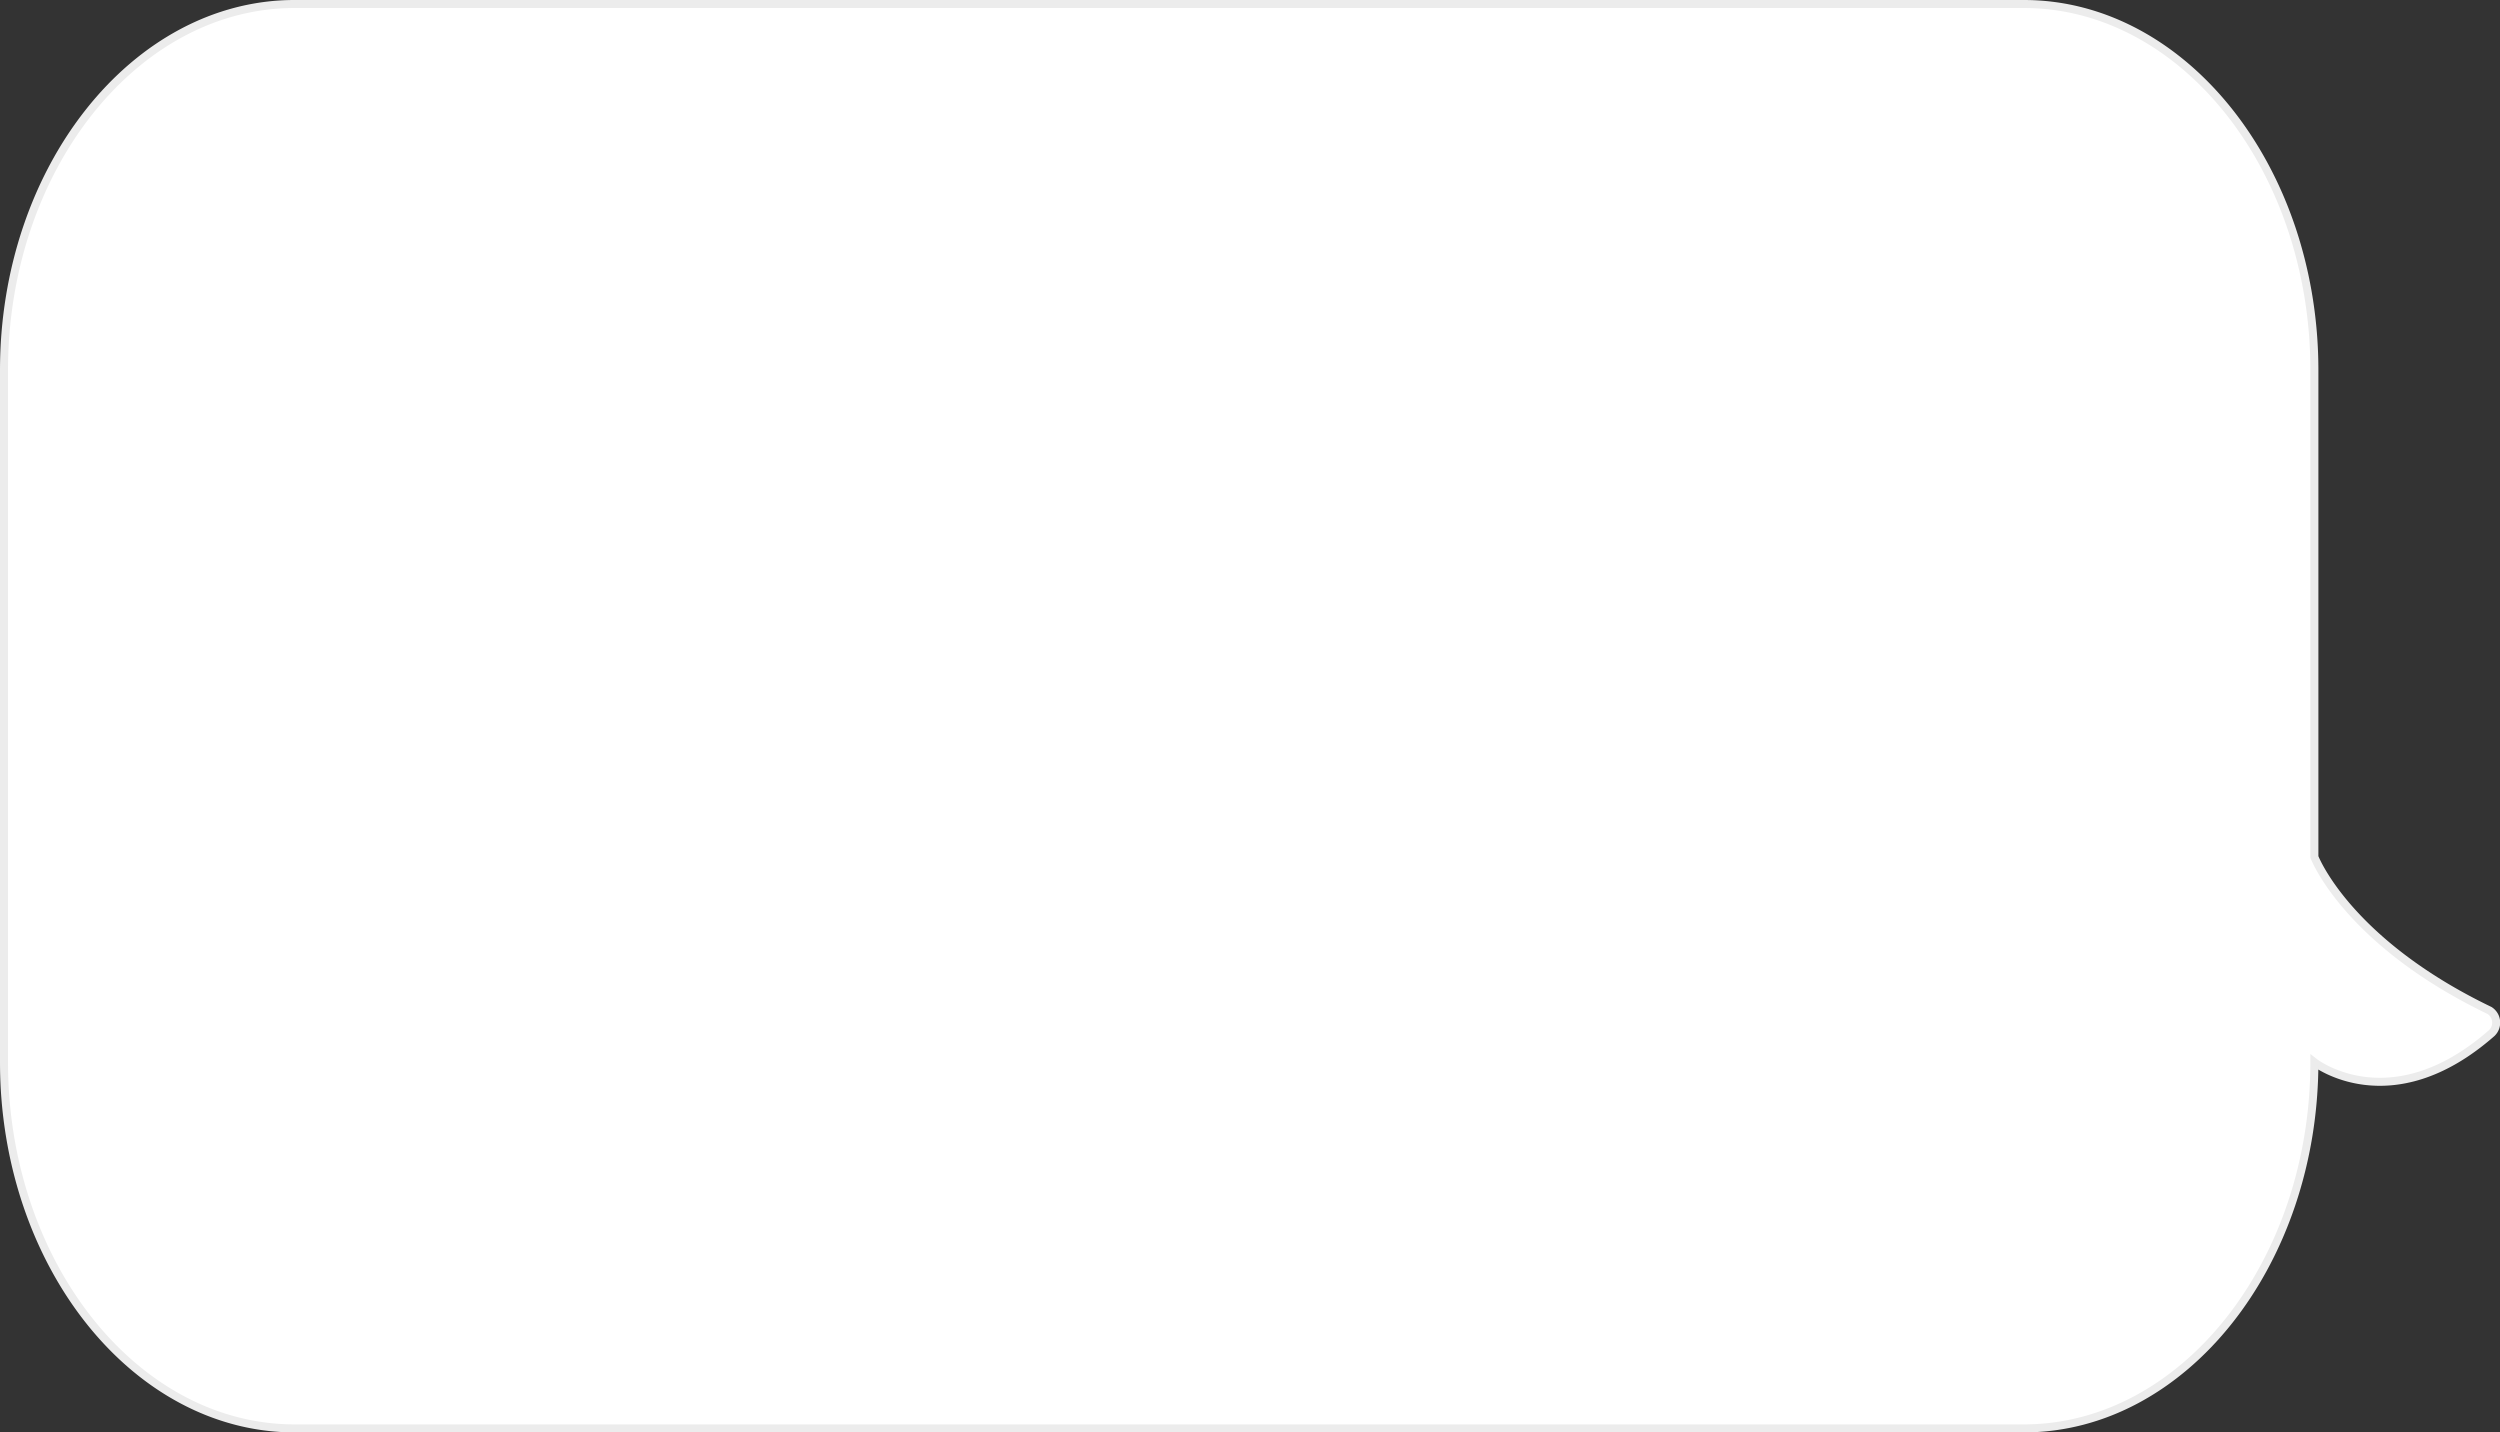 <?xml version="1.0" encoding="UTF-8"?> <svg xmlns="http://www.w3.org/2000/svg" viewBox="0 0 468.18 268.26"><rect x="0" y="0" width="468.18" height="268.26" fill="#333333" stroke="none"/> <defs> <style>.cls-1{fill:#fff;stroke:#ececec;stroke-miterlimit:10;stroke-width:1.5px;}</style> </defs> <title>Ресурс 56</title> <g id="Слой_2" data-name="Слой 2"> <g id="Слой_1-2" data-name="Слой 1"> <path class="cls-1" d="M379,267.5H55.17C25.24,267.5.75,236.64.75,198.92V69.34C.75,31.61,25.24.75,55.17.75H379c29.93,0,54.42,30.86,54.42,68.59v91.14s6,15.85,32.81,28.76a2.71,2.71,0,0,1,.41,4.22c-18.94,16.63-33.22,5.46-33.22,5.46C433.39,236.64,408.9,267.5,379,267.5Z"></path> </g> </g> </svg> 